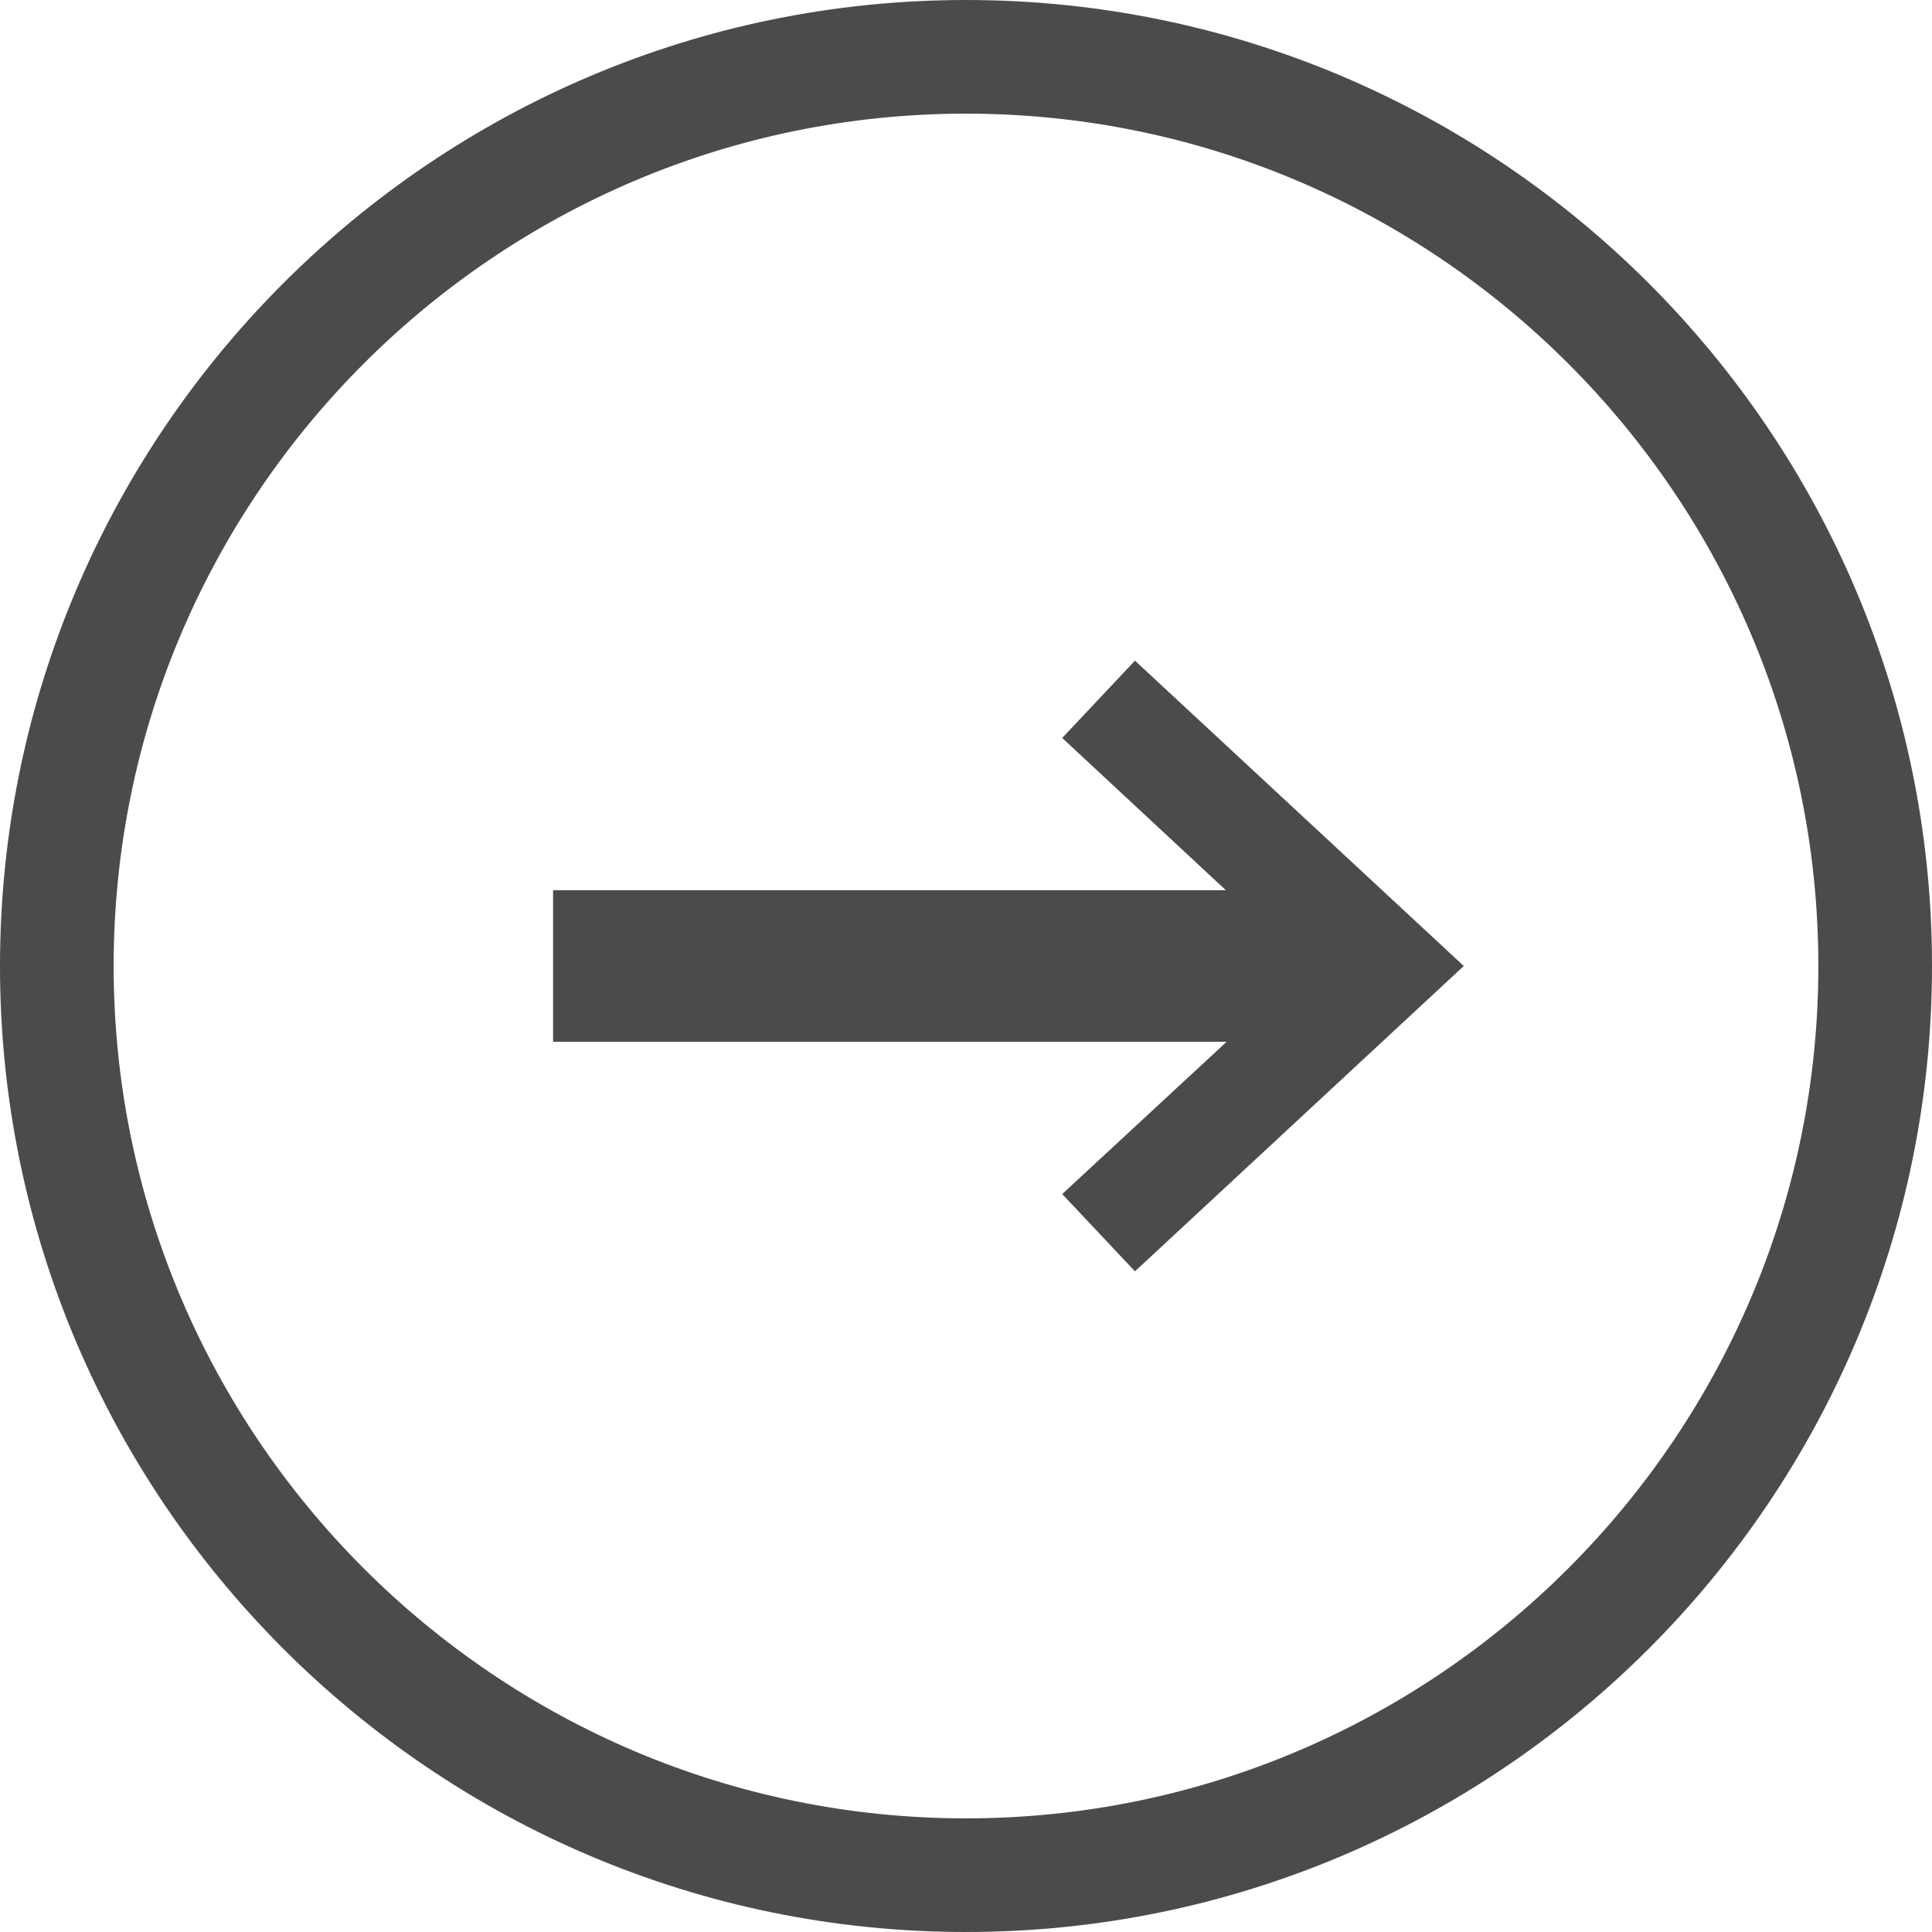 <svg xmlns="http://www.w3.org/2000/svg" viewBox="0 0 25.5 25.5">
<style>.d{fill:#4b4b4b}</style>
<path class="d" d="m12.75,0C5.72,0,0,5.72,0,12.75s5.72,12.75,12.75,12.75,12.75-5.72,12.75-12.75S19.78,0,12.75,0Zm0,24c-6.2,0-11.25-5.05-11.25-11.25S6.55,1.5,12.75,1.5s11.25,5.05,11.25,11.25-5.05,11.25-11.25,11.25Z"/>
<polygon class="d" points="14.02 9.74 16.18 11.75 7.3 11.75 7.3 13.75 16.19 13.75 14.02 15.76 14.98 16.78 19.32 12.75 14.98 8.72 14.02 9.74"/>
</svg>